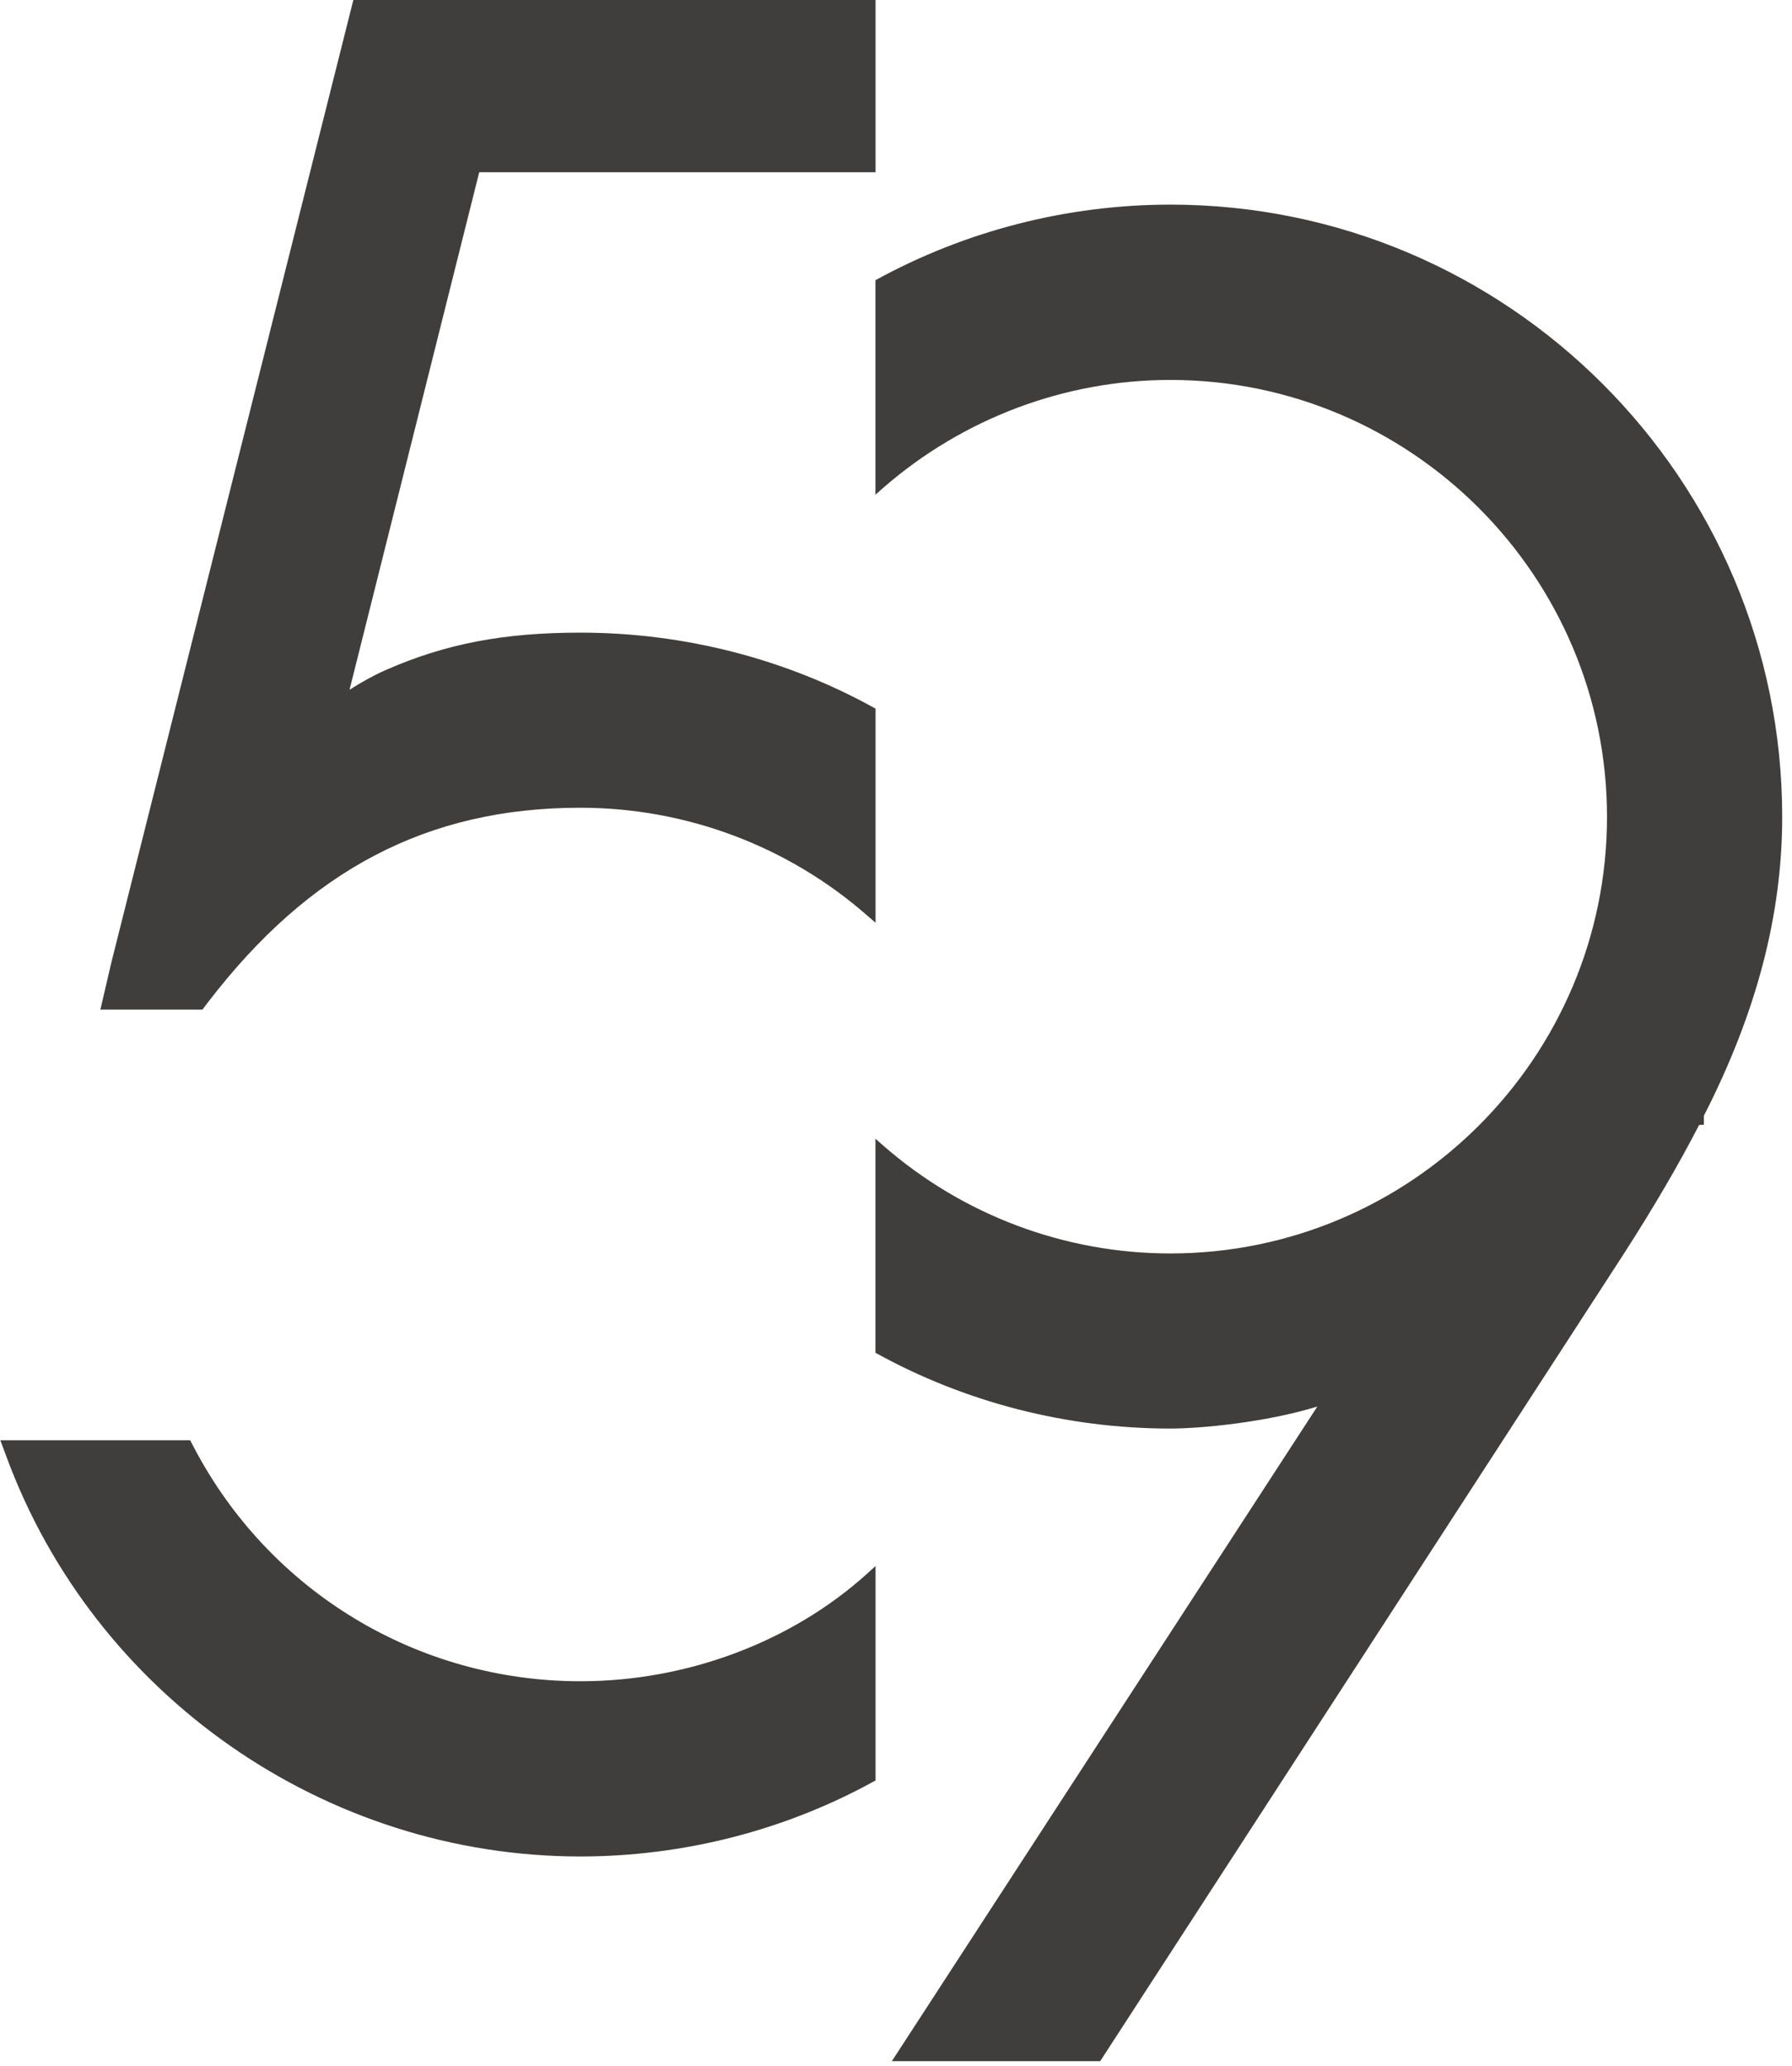 <?xml version="1.0" encoding="UTF-8"?> <svg xmlns="http://www.w3.org/2000/svg" width="170" height="196" viewBox="0 0 170 196" fill="none"><path d="M169.07 77.48C169.07 86.77 166.64 96.05 161.64 105.84V106.69L161.19 106.71C159.25 110.47 156.9 114.5 153.99 119.02L104.37 195.52H84.6L84.69 195.39L124.97 133.42C120.05 134.94 113.84 135.51 111.03 135.51C101.23 135.51 91.55 133.03 83.05 128.32V108.02L83.77 108.65C91.33 115.27 101.02 118.9 111.02 118.9C133.86 118.9 152.45 100.33 152.45 77.49C152.45 54.64 133.86 36.04 111.02 36.04C101.04 36.04 91.35 39.68 83.77 46.29L83.05 46.93V26.58C91.58 21.89 101.26 19.41 111.03 19.41C143.05 19.41 169.07 45.46 169.07 77.48Z" fill="#3F3E3C"></path><path d="M45.461 16.34L33.16 65.43C34.261 64.72 35.511 64.03 36.611 63.55C42.261 61.07 47.781 60.01 55.05 60.01C64.891 60.01 74.591 62.5 83.061 67.22V87.53L82.32 86.89C74.781 80.26 65.091 76.62 55.05 76.62C40.59 76.62 29.36 82.49 19.721 95.09L19.201 95.77H9.521L10.581 91.23L33.52 0H83.061V16.34H45.461Z" fill="#3F3E3C"></path><path d="M83.06 148.55V168.89C74.55 173.61 64.86 176.1 55.05 176.1C30.83 176.1 8.94 160.83 0.59 138.12L0.03 136.62H18.04L18.36 137.23C25.52 150.95 39.59 159.48 55.06 159.48C65.2 159.48 75.13 155.74 82.31 149.23L83.06 148.55Z" fill="#3F3E3C"></path></svg> 